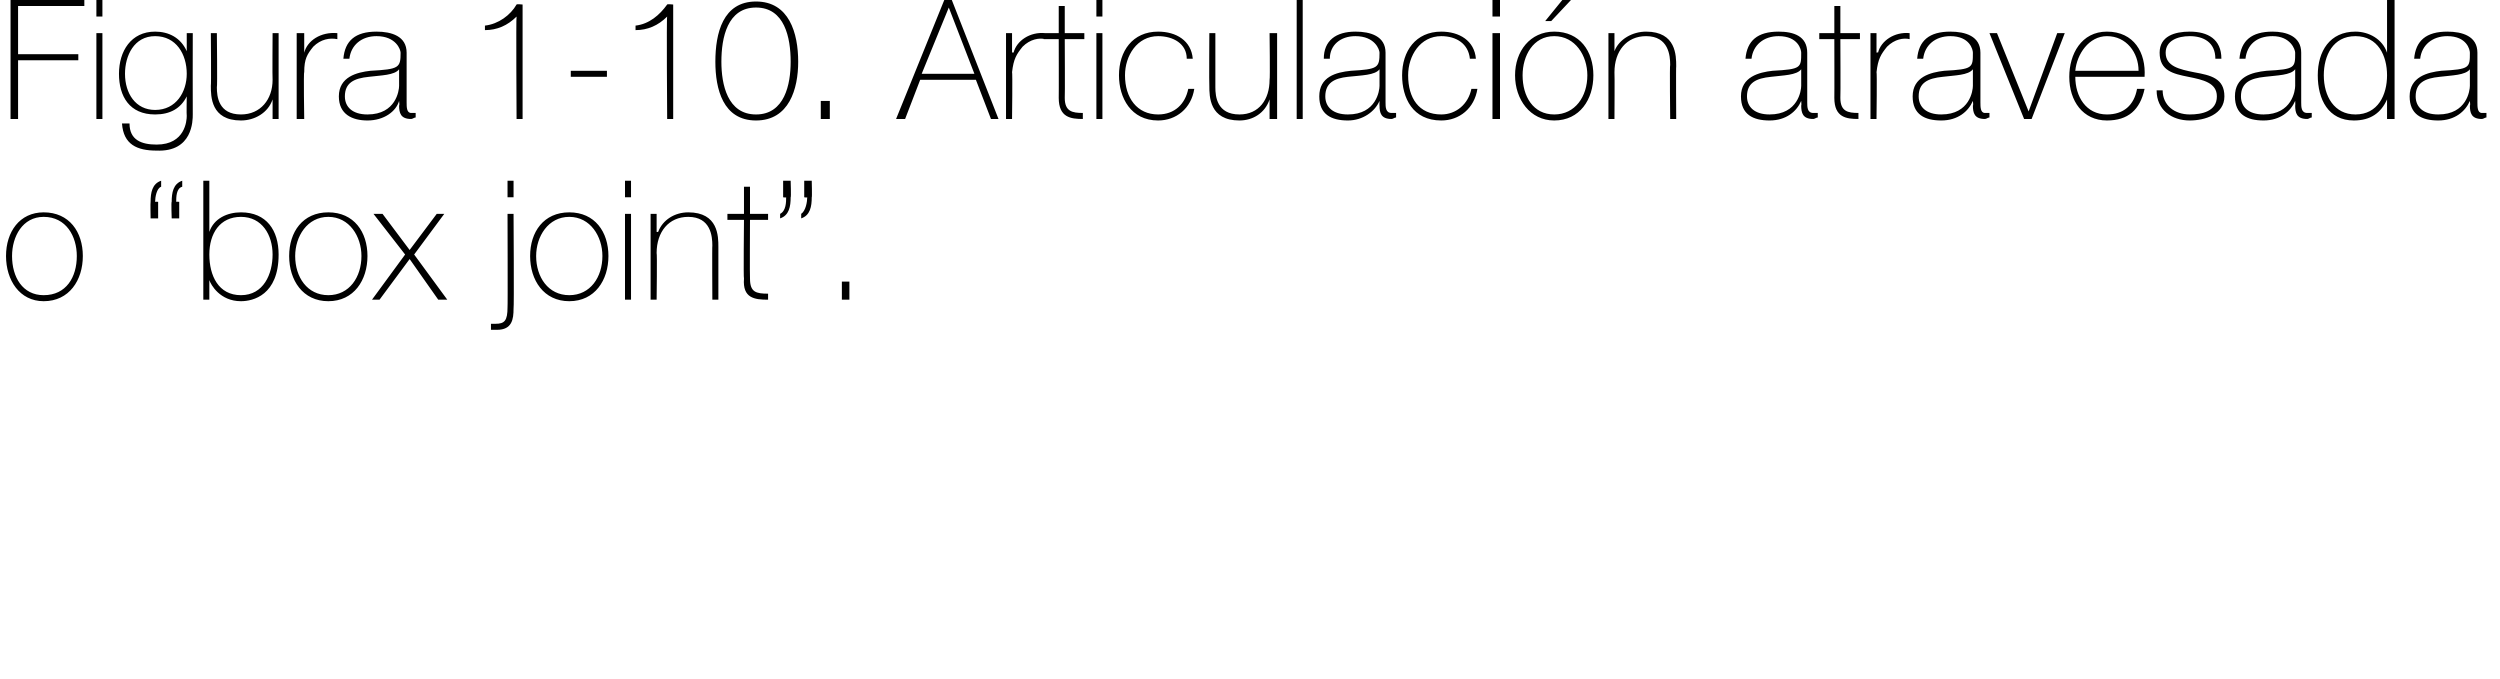 <?xml version="1.0" standalone="no"?><!DOCTYPE svg PUBLIC "-//W3C//DTD SVG 1.1//EN" "http://www.w3.org/Graphics/SVG/1.1/DTD/svg11.dtd"><svg xmlns="http://www.w3.org/2000/svg" version="1.1" width="166px" height="45.1px" viewBox="0 0 166 45.1">  <desc>Figura 1-10 Articulaci n atravesada o box joint</desc>  <defs/>  <g id="Polygon25837">    <path d="M 2.9 14.1 C 4.6 14.1 5.5 15.4 5.5 17 C 5.5 18.6 4.6 20 2.9 20 C 1.3 20 0.4 18.6 0.4 17 C 0.4 15.4 1.3 14.1 2.9 14.1 Z M 2.9 19.6 C 4.4 19.6 5.1 18.4 5.1 17 C 5.1 15.7 4.4 14.4 2.9 14.4 C 1.5 14.4 0.8 15.7 0.8 17 C 0.8 18.4 1.5 19.6 2.9 19.6 Z M 10.7 12.4 C 10.4 12.5 10.3 13.1 10.3 13.4 C 10.3 13.39 10.5 13.4 10.5 13.4 L 10.5 14.5 L 10 14.5 C 10 14.5 9.98 13.39 10 13.4 C 10 12.8 10.1 12.2 10.7 12 C 10.7 12 10.7 12.4 10.7 12.4 Z M 12.1 12.4 C 11.7 12.5 11.7 13.1 11.7 13.4 C 11.69 13.39 11.9 13.4 11.9 13.4 L 11.9 14.5 L 11.4 14.5 C 11.4 14.5 11.36 13.39 11.4 13.4 C 11.4 12.8 11.5 12.2 12.1 12 C 12.1 12 12.1 12.4 12.1 12.4 Z M 18.1 16.9 C 18.1 15.6 17.4 14.4 16 14.4 C 14.6 14.4 13.9 15.5 13.9 16.9 C 13.9 18.3 14.5 19.6 16 19.6 C 17.5 19.6 18.1 18.2 18.1 16.9 Z M 13.5 12 L 13.9 12 L 13.9 15.4 C 13.9 15.4 13.89 15.4 13.9 15.4 C 14.2 14.5 15.1 14.1 16 14.1 C 17.7 14.1 18.5 15.3 18.5 16.9 C 18.5 19.6 16.8 20 16 20 C 14.6 20 14 18.9 13.9 18.6 C 13.89 18.59 13.9 18.6 13.9 18.6 L 13.9 19.9 L 13.5 19.9 L 13.5 12 Z M 21.8 14.1 C 23.5 14.1 24.4 15.4 24.4 17 C 24.4 18.6 23.5 20 21.8 20 C 20.1 20 19.2 18.6 19.2 17 C 19.2 15.4 20.1 14.1 21.8 14.1 Z M 21.8 19.6 C 23.2 19.6 24 18.4 24 17 C 24 15.7 23.2 14.4 21.8 14.4 C 20.4 14.4 19.6 15.7 19.6 17 C 19.6 18.4 20.4 19.6 21.8 19.6 Z M 26.9 16.9 L 24.8 14.2 L 25.4 14.2 L 27.2 16.6 L 29 14.2 L 29.5 14.2 L 27.5 16.9 L 29.7 19.9 L 29.1 19.9 L 27.2 17.2 L 25.2 19.9 L 24.7 19.9 L 26.9 16.9 Z M 34.1 14.2 C 34.1 14.2 34.14 20.46 34.1 20.5 C 34.1 21.2 34 21.9 33 21.9 C 32.9 21.9 32.7 21.9 32.6 21.9 C 32.6 21.9 32.6 21.5 32.6 21.5 C 32.7 21.5 32.8 21.5 32.9 21.5 C 33.5 21.5 33.7 21.3 33.7 20.4 C 33.72 20.43 33.7 14.2 33.7 14.2 L 34.1 14.2 Z M 33.7 13.1 L 33.7 12 L 34.1 12 L 34.1 13.1 L 33.7 13.1 Z M 37.8 14.1 C 39.5 14.1 40.4 15.4 40.4 17 C 40.4 18.6 39.5 20 37.8 20 C 36.1 20 35.2 18.6 35.2 17 C 35.2 15.4 36.1 14.1 37.8 14.1 Z M 37.8 19.6 C 39.2 19.6 40 18.4 40 17 C 40 15.7 39.2 14.4 37.8 14.4 C 36.4 14.4 35.6 15.7 35.6 17 C 35.6 18.4 36.4 19.6 37.8 19.6 Z M 41.5 19.9 L 41.5 14.2 L 41.9 14.2 L 41.9 19.9 L 41.5 19.9 Z M 41.5 13.1 L 41.5 12 L 41.9 12 L 41.9 13.1 L 41.5 13.1 Z M 43.2 14.2 L 43.6 14.2 L 43.6 15.4 C 43.6 15.4 43.66 15.41 43.7 15.4 C 44 14.6 44.8 14.1 45.7 14.1 C 47.7 14.1 47.7 15.7 47.7 16.4 C 47.7 16.36 47.7 19.9 47.7 19.9 L 47.3 19.9 C 47.3 19.9 47.28 16.28 47.3 16.3 C 47.3 15.7 47.2 14.4 45.7 14.4 C 44.4 14.4 43.6 15.4 43.6 16.8 C 43.64 16.8 43.6 19.9 43.6 19.9 L 43.2 19.9 L 43.2 14.2 Z M 51 14.6 L 49.8 14.6 C 49.8 14.6 49.78 18.51 49.8 18.5 C 49.8 19.4 50.2 19.5 51 19.5 C 51 19.5 51 19.9 51 19.9 C 50.1 19.9 49.3 19.8 49.4 18.5 C 49.36 18.51 49.4 14.6 49.4 14.6 L 48.3 14.6 L 48.3 14.2 L 49.4 14.2 L 49.4 12.4 L 49.8 12.4 L 49.8 14.2 L 51 14.2 L 51 14.6 Z M 53.9 13.1 C 53.9 13.7 53.8 14.3 53.2 14.5 C 53.2 14.5 53.2 14.2 53.2 14.2 C 53.5 14 53.6 13.4 53.6 13.1 C 53.6 13.13 53.4 13.1 53.4 13.1 L 53.4 12 L 53.9 12 C 53.9 12 53.93 13.13 53.9 13.1 Z M 52.5 13.1 C 52.5 13.7 52.4 14.3 51.8 14.5 C 51.8 14.5 51.8 14.2 51.8 14.2 C 52.2 14 52.2 13.4 52.2 13.1 C 52.21 13.13 52 13.1 52 13.1 L 52 12 L 52.5 12 C 52.5 12 52.54 13.13 52.5 13.1 Z M 55.9 19.9 L 55.9 18.7 L 56.4 18.7 L 56.4 19.9 L 55.9 19.9 Z " stroke="none" fill="#000"/>  </g>  <g id="Polygon25836">    <path d="M 1.2 4 L 1.2 7.9 L 0.7 7.9 L 0.7 0 L 5.6 0 L 5.6 0.4 L 1.2 0.4 L 1.2 3.6 L 5.2 3.6 L 5.2 4 L 1.2 4 Z M 6.4 7.9 L 6.4 2.2 L 6.8 2.2 L 6.8 7.9 L 6.4 7.9 Z M 6.4 1.1 L 6.4 0 L 6.8 0 L 6.8 1.1 L 6.4 1.1 Z M 8.3 4.9 C 8.3 6.2 9 7.3 10.3 7.3 C 11.7 7.3 12.4 6.1 12.4 4.9 C 12.4 3.6 11.7 2.4 10.3 2.4 C 8.9 2.4 8.3 3.7 8.3 4.9 Z M 12.8 2.2 C 12.8 2.2 12.79 7.56 12.8 7.6 C 12.8 8 12.8 10.1 10.4 10 C 9.1 10 8.2 9.6 8.1 8.2 C 8.1 8.2 8.6 8.2 8.6 8.2 C 8.6 9.3 9.4 9.6 10.4 9.6 C 12.3 9.6 12.4 8 12.4 7.7 C 12.38 7.66 12.4 6.4 12.4 6.4 C 12.4 6.4 12.35 6.36 12.4 6.4 C 12 7.2 11.3 7.6 10.3 7.6 C 8.6 7.6 7.9 6.4 7.9 4.9 C 7.9 3.4 8.7 2.1 10.3 2.1 C 11.2 2.1 12 2.5 12.4 3.4 C 12.35 3.38 12.4 3.4 12.4 3.4 L 12.4 2.2 L 12.8 2.2 Z M 18.5 7.9 L 18.1 7.9 L 18.1 6.6 C 18.1 6.6 18.06 6.64 18.1 6.6 C 17.8 7.5 16.9 8 16 8 C 14 8 14 6.4 14 5.7 C 14.03 5.7 14 2.2 14 2.2 L 14.4 2.2 C 14.4 2.2 14.44 5.78 14.4 5.8 C 14.4 6.4 14.5 7.6 16 7.6 C 17.3 7.6 18.1 6.6 18.1 5.3 C 18.08 5.26 18.1 2.2 18.1 2.2 L 18.5 2.2 L 18.5 7.9 Z M 20.2 3.5 C 20.2 3.5 20.18 3.45 20.2 3.5 C 20.4 2.7 21.3 2.1 22.4 2.2 C 22.4 2.2 22.4 2.6 22.4 2.6 C 21.9 2.5 21.3 2.6 20.8 3.1 C 20.4 3.6 20.2 3.9 20.2 4.8 C 20.15 4.76 20.2 7.9 20.2 7.9 L 19.7 7.9 L 19.7 2.2 L 20.2 2.2 L 20.2 3.5 Z M 26.5 4.6 C 26.2 5 25.3 5 24.5 5.1 C 23.5 5.2 22.9 5.5 22.9 6.4 C 22.9 7.1 23.4 7.6 24.4 7.6 C 26.3 7.6 26.5 6 26.5 5.7 C 26.5 5.7 26.5 4.6 26.5 4.6 Z M 27 6.8 C 27 7.1 27 7.5 27.3 7.5 C 27.4 7.5 27.5 7.5 27.6 7.5 C 27.6 7.5 27.6 7.8 27.6 7.8 C 27.5 7.8 27.4 7.9 27.3 7.9 C 26.6 7.9 26.5 7.5 26.5 7 C 26.54 7.03 26.5 6.7 26.5 6.7 C 26.5 6.7 26.52 6.73 26.5 6.7 C 26.3 7.4 25.5 8 24.4 8 C 23.4 8 22.5 7.6 22.5 6.4 C 22.5 5.1 23.7 4.8 24.6 4.7 C 26.5 4.6 26.6 4.5 26.6 3.5 C 26.6 3.3 26.3 2.4 25 2.4 C 24 2.4 23.3 3 23.2 3.9 C 23.2 3.9 22.8 3.9 22.8 3.9 C 22.9 2.7 23.6 2.1 25 2.1 C 26 2.1 27 2.4 27 3.5 C 27 3.5 27 6.8 27 6.8 Z M 34.7 7.9 L 34.3 7.9 C 34.3 7.9 34.26 1.08 34.3 1.1 C 33.7 1.7 33 2 32.2 2 C 32.2 2 32.2 1.7 32.2 1.7 C 33.1 1.6 33.9 1 34.3 0.3 C 34.31 0.26 34.7 0.3 34.7 0.3 L 34.7 7.9 Z M 37.9 5.1 L 37.9 4.7 L 40.3 4.7 L 40.3 5.1 L 37.9 5.1 Z M 44.7 7.9 L 44.3 7.9 C 44.3 7.9 44.25 1.08 44.3 1.1 C 43.7 1.7 43 2 42.2 2 C 42.2 2 42.2 1.7 42.2 1.7 C 43.1 1.6 43.8 1 44.3 0.3 C 44.29 0.26 44.7 0.3 44.7 0.3 L 44.7 7.9 Z M 47.5 4.1 C 47.5 2.2 48 0.1 50.2 0.1 C 52.4 0.1 53 2.2 53 4.1 C 53 5.9 52.4 8 50.2 8 C 48 8 47.5 5.9 47.5 4.1 Z M 52.5 4.1 C 52.5 2.5 52.1 0.5 50.2 0.5 C 48.3 0.5 47.9 2.5 47.9 4.1 C 47.9 5.6 48.3 7.6 50.2 7.6 C 52.1 7.6 52.5 5.6 52.5 4.1 Z M 54.5 7.9 L 54.5 6.7 L 55.1 6.7 L 55.1 7.9 L 54.5 7.9 Z M 63.2 0 L 66.3 7.9 L 65.8 7.9 L 64.8 5.3 L 61.1 5.3 L 60.1 7.9 L 59.5 7.9 L 62.7 0 L 63.2 0 Z M 64.7 4.9 L 63 0.5 L 63 0.5 L 61.2 4.9 L 64.7 4.9 Z M 67.2 3.5 C 67.2 3.5 67.27 3.45 67.3 3.5 C 67.5 2.7 68.4 2.1 69.4 2.2 C 69.4 2.2 69.4 2.6 69.4 2.6 C 69 2.5 68.4 2.6 67.9 3.1 C 67.5 3.6 67.3 3.9 67.2 4.8 C 67.24 4.76 67.2 7.9 67.2 7.9 L 66.8 7.9 L 66.8 2.2 L 67.2 2.2 L 67.2 3.5 Z M 72 2.6 L 70.7 2.6 C 70.7 2.6 70.72 6.51 70.7 6.5 C 70.7 7.4 71.2 7.5 71.9 7.5 C 71.9 7.5 71.9 7.9 71.9 7.9 C 71.1 7.9 70.3 7.8 70.3 6.5 C 70.31 6.51 70.3 2.6 70.3 2.6 L 69.3 2.6 L 69.3 2.2 L 70.3 2.2 L 70.3 0.4 L 70.7 0.4 L 70.7 2.2 L 72 2.2 L 72 2.6 Z M 72.8 7.9 L 72.8 2.2 L 73.2 2.2 L 73.2 7.9 L 72.8 7.9 Z M 72.8 1.1 L 72.8 0 L 73.2 0 L 73.2 1.1 L 72.8 1.1 Z M 78.8 3.9 C 78.8 2.9 77.9 2.4 76.9 2.4 C 75.5 2.4 74.7 3.7 74.7 5 C 74.7 6.5 75.5 7.6 76.9 7.6 C 78 7.6 78.7 6.9 78.9 5.9 C 78.9 5.9 79.3 5.9 79.3 5.9 C 79.1 7.2 78.1 8 76.9 8 C 75.1 8 74.3 6.5 74.3 5 C 74.3 3.4 75.2 2.1 76.9 2.1 C 78.1 2.1 79.1 2.7 79.2 3.9 C 79.2 3.9 78.8 3.9 78.8 3.9 Z M 84.8 7.9 L 84.3 7.9 L 84.3 6.6 C 84.3 6.6 84.32 6.64 84.3 6.6 C 84 7.5 83.2 8 82.3 8 C 80.3 8 80.3 6.4 80.3 5.7 C 80.28 5.7 80.3 2.2 80.3 2.2 L 80.7 2.2 C 80.7 2.2 80.7 5.78 80.7 5.8 C 80.7 6.4 80.8 7.6 82.3 7.6 C 83.6 7.6 84.3 6.6 84.3 5.3 C 84.34 5.26 84.3 2.2 84.3 2.2 L 84.8 2.2 L 84.8 7.9 Z M 86.5 0 L 86.5 7.9 L 86.1 7.9 L 86.1 0 L 86.5 0 Z M 91.6 4.6 C 91.3 5 90.4 5 89.5 5.1 C 88.6 5.2 88 5.5 88 6.4 C 88 7.1 88.5 7.6 89.5 7.6 C 91.4 7.6 91.6 6 91.6 5.7 C 91.6 5.7 91.6 4.6 91.6 4.6 Z M 92 6.8 C 92 7.1 92 7.5 92.4 7.5 C 92.5 7.5 92.6 7.5 92.7 7.5 C 92.7 7.5 92.7 7.8 92.7 7.8 C 92.6 7.8 92.5 7.9 92.4 7.9 C 91.7 7.9 91.6 7.5 91.6 7 C 91.59 7.03 91.6 6.7 91.6 6.7 C 91.6 6.7 91.57 6.73 91.6 6.7 C 91.3 7.4 90.5 8 89.5 8 C 88.4 8 87.6 7.6 87.6 6.4 C 87.6 5.1 88.7 4.8 89.7 4.7 C 91.5 4.6 91.6 4.5 91.6 3.5 C 91.6 3.3 91.3 2.4 90 2.4 C 89 2.4 88.3 3 88.3 3.9 C 88.3 3.9 87.9 3.9 87.9 3.9 C 87.9 2.7 88.7 2.1 90 2.1 C 91 2.1 92 2.4 92 3.5 C 92 3.5 92 6.8 92 6.8 Z M 97.6 3.9 C 97.5 2.9 96.7 2.4 95.7 2.4 C 94.3 2.4 93.5 3.7 93.5 5 C 93.5 6.5 94.2 7.6 95.7 7.6 C 96.7 7.6 97.5 6.9 97.7 5.9 C 97.7 5.9 98.1 5.9 98.1 5.9 C 97.9 7.2 96.9 8 95.7 8 C 93.8 8 93.1 6.5 93.1 5 C 93.1 3.4 94 2.1 95.7 2.1 C 96.9 2.1 97.9 2.7 98 3.9 C 98 3.9 97.6 3.9 97.6 3.9 Z M 99.1 7.9 L 99.1 2.2 L 99.6 2.2 L 99.6 7.9 L 99.1 7.9 Z M 99.1 1.1 L 99.1 0 L 99.6 0 L 99.6 1.1 L 99.1 1.1 Z M 103.2 2.1 C 104.9 2.1 105.8 3.4 105.8 5 C 105.8 6.6 104.9 8 103.2 8 C 101.6 8 100.6 6.6 100.6 5 C 100.6 3.4 101.6 2.1 103.2 2.1 Z M 103.2 7.6 C 104.6 7.6 105.4 6.4 105.4 5 C 105.4 3.7 104.6 2.4 103.2 2.4 C 101.8 2.4 101.1 3.7 101.1 5 C 101.1 6.4 101.8 7.6 103.2 7.6 Z M 103.9 -0.2 L 104.5 -0.2 L 103 1.4 L 102.6 1.4 L 103.9 -0.2 Z M 106.8 2.2 L 107.2 2.2 L 107.2 3.4 C 107.2 3.4 107.24 3.41 107.2 3.4 C 107.5 2.6 108.4 2.1 109.3 2.1 C 111.3 2.1 111.3 3.7 111.3 4.4 C 111.28 4.36 111.3 7.9 111.3 7.9 L 110.9 7.9 C 110.9 7.9 110.86 4.28 110.9 4.3 C 110.9 3.7 110.8 2.4 109.3 2.4 C 108 2.4 107.2 3.4 107.2 4.8 C 107.22 4.8 107.2 7.9 107.2 7.9 L 106.8 7.9 L 106.8 2.2 Z M 119.6 4.6 C 119.3 5 118.4 5 117.6 5.1 C 116.6 5.2 116 5.5 116 6.4 C 116 7.1 116.5 7.6 117.5 7.6 C 119.4 7.6 119.6 6 119.6 5.7 C 119.6 5.7 119.6 4.6 119.6 4.6 Z M 120 6.8 C 120 7.1 120 7.5 120.4 7.5 C 120.5 7.5 120.6 7.5 120.7 7.5 C 120.7 7.5 120.7 7.8 120.7 7.8 C 120.6 7.8 120.5 7.9 120.4 7.9 C 119.7 7.9 119.6 7.5 119.6 7 C 119.63 7.03 119.6 6.7 119.6 6.7 C 119.6 6.7 119.61 6.73 119.6 6.7 C 119.3 7.4 118.6 8 117.5 8 C 116.4 8 115.6 7.6 115.6 6.4 C 115.6 5.1 116.8 4.8 117.7 4.7 C 119.6 4.6 119.6 4.5 119.6 3.5 C 119.6 3.3 119.4 2.4 118.1 2.4 C 117.1 2.4 116.4 3 116.3 3.9 C 116.3 3.9 115.9 3.9 115.9 3.9 C 116 2.7 116.7 2.1 118.1 2.1 C 119.1 2.1 120 2.4 120 3.5 C 120 3.5 120 6.8 120 6.8 Z M 123.5 2.6 L 122.2 2.6 C 122.2 2.6 122.22 6.51 122.2 6.5 C 122.2 7.4 122.7 7.5 123.4 7.5 C 123.4 7.5 123.4 7.9 123.4 7.9 C 122.6 7.9 121.8 7.8 121.8 6.5 C 121.81 6.51 121.8 2.6 121.8 2.6 L 120.8 2.6 L 120.8 2.2 L 121.8 2.2 L 121.8 0.4 L 122.2 0.4 L 122.2 2.2 L 123.5 2.2 L 123.5 2.6 Z M 124.6 3.5 C 124.6 3.5 124.68 3.45 124.7 3.5 C 124.9 2.7 125.8 2.1 126.8 2.2 C 126.8 2.2 126.8 2.6 126.8 2.6 C 126.4 2.5 125.8 2.6 125.3 3.1 C 124.9 3.6 124.7 3.9 124.6 4.8 C 124.64 4.76 124.6 7.9 124.6 7.9 L 124.2 7.9 L 124.2 2.2 L 124.6 2.2 L 124.6 3.5 Z M 131 4.6 C 130.7 5 129.8 5 129 5.1 C 128 5.2 127.4 5.5 127.4 6.4 C 127.4 7.1 127.9 7.6 128.9 7.6 C 130.8 7.6 131 6 131 5.7 C 131 5.7 131 4.6 131 4.6 Z M 131.5 6.8 C 131.5 7.1 131.5 7.5 131.8 7.5 C 131.9 7.5 132 7.5 132.1 7.5 C 132.1 7.5 132.1 7.8 132.1 7.8 C 132 7.8 131.9 7.9 131.8 7.9 C 131.1 7.9 131 7.5 131 7 C 131.04 7.03 131 6.7 131 6.7 C 131 6.7 131.01 6.73 131 6.7 C 130.7 7.4 130 8 128.9 8 C 127.8 8 127 7.6 127 6.4 C 127 5.1 128.2 4.8 129.1 4.7 C 131 4.6 131 4.5 131 3.5 C 131 3.3 130.8 2.4 129.5 2.4 C 128.5 2.4 127.8 3 127.7 3.9 C 127.7 3.9 127.3 3.9 127.3 3.9 C 127.4 2.7 128.1 2.1 129.5 2.1 C 130.5 2.1 131.5 2.4 131.5 3.5 C 131.5 3.5 131.5 6.8 131.5 6.8 Z M 134.9 7.9 L 134.4 7.9 L 132.1 2.2 L 132.6 2.2 L 134.7 7.4 L 134.7 7.4 L 136.6 2.2 L 137.1 2.2 L 134.9 7.9 Z M 137.8 5.1 C 137.8 6.4 138.5 7.6 139.9 7.6 C 141 7.6 141.7 7 141.9 5.9 C 141.9 5.9 142.4 5.9 142.4 5.9 C 142.1 7.3 141.3 8 139.9 8 C 138.3 8 137.4 6.7 137.4 5.1 C 137.4 3.6 138.2 2.1 139.9 2.1 C 141.7 2.1 142.5 3.5 142.4 5.1 C 142.4 5.1 137.8 5.1 137.8 5.1 Z M 142 4.7 C 142 3.5 141.2 2.4 139.9 2.4 C 138.7 2.4 137.9 3.6 137.8 4.7 C 137.8 4.7 142 4.7 142 4.7 Z M 143.6 6 C 143.6 7 144.4 7.6 145.4 7.6 C 146.2 7.6 147.2 7.4 147.2 6.4 C 147.2 5.5 146.3 5.3 145.3 5.1 C 144.3 4.9 143.4 4.7 143.4 3.5 C 143.4 2.4 144.4 2.1 145.4 2.1 C 146.6 2.1 147.5 2.6 147.5 3.9 C 147.5 3.9 147.1 3.9 147.1 3.9 C 147.1 2.8 146.3 2.4 145.4 2.4 C 144.6 2.4 143.8 2.7 143.8 3.5 C 143.8 4.4 144.7 4.6 145.7 4.8 C 146.8 5 147.7 5.2 147.7 6.4 C 147.7 7.6 146.4 8 145.4 8 C 144.2 8 143.2 7.3 143.2 6 C 143.2 6 143.6 6 143.6 6 Z M 152.4 4.6 C 152.1 5 151.2 5 150.4 5.1 C 149.4 5.2 148.8 5.5 148.8 6.4 C 148.8 7.1 149.3 7.6 150.3 7.6 C 152.2 7.6 152.4 6 152.4 5.7 C 152.4 5.7 152.4 4.6 152.4 4.6 Z M 152.8 6.8 C 152.8 7.1 152.8 7.5 153.2 7.5 C 153.3 7.5 153.4 7.5 153.5 7.5 C 153.5 7.5 153.5 7.8 153.5 7.8 C 153.4 7.8 153.3 7.9 153.2 7.9 C 152.5 7.9 152.4 7.5 152.4 7 C 152.42 7.03 152.4 6.7 152.4 6.7 C 152.4 6.7 152.4 6.73 152.4 6.7 C 152.1 7.4 151.4 8 150.3 8 C 149.2 8 148.4 7.6 148.4 6.4 C 148.4 5.1 149.5 4.8 150.5 4.7 C 152.4 4.6 152.4 4.5 152.4 3.5 C 152.4 3.3 152.1 2.4 150.9 2.4 C 149.8 2.4 149.2 3 149.1 3.9 C 149.1 3.9 148.7 3.9 148.7 3.9 C 148.8 2.7 149.5 2.1 150.9 2.1 C 151.8 2.1 152.8 2.4 152.8 3.5 C 152.8 3.5 152.8 6.8 152.8 6.8 Z M 158.5 5 C 158.5 3.7 157.9 2.4 156.4 2.4 C 154.9 2.4 154.3 3.7 154.3 5 C 154.3 6.4 155 7.6 156.4 7.6 C 157.9 7.6 158.5 6.3 158.5 5 Z M 158.5 6.6 C 158.5 6.6 158.51 6.64 158.5 6.6 C 158.1 7.5 157.4 8 156.3 8 C 154.6 8 153.9 6.6 153.9 5 C 153.9 3.4 154.7 2.1 156.4 2.1 C 157.3 2.1 158.2 2.6 158.5 3.5 C 158.51 3.46 158.5 3.5 158.5 3.5 L 158.5 0 L 159 0 L 159 7.9 L 158.5 7.9 L 158.5 6.6 Z M 164 4.6 C 163.7 5 162.8 5 162 5.1 C 161 5.2 160.4 5.5 160.4 6.4 C 160.4 7.1 160.9 7.6 161.9 7.6 C 163.8 7.6 164 6 164 5.7 C 164 5.7 164 4.6 164 4.6 Z M 164.5 6.8 C 164.5 7.1 164.5 7.5 164.8 7.5 C 164.9 7.5 165 7.5 165.1 7.5 C 165.1 7.5 165.1 7.8 165.1 7.8 C 165 7.8 164.9 7.9 164.8 7.9 C 164.1 7.9 164 7.5 164 7 C 164.04 7.03 164 6.7 164 6.7 C 164 6.7 164.01 6.73 164 6.7 C 163.7 7.4 163 8 161.9 8 C 160.8 8 160 7.6 160 6.4 C 160 5.1 161.2 4.8 162.1 4.7 C 164 4.6 164 4.5 164 3.5 C 164 3.3 163.8 2.4 162.5 2.4 C 161.5 2.4 160.8 3 160.7 3.9 C 160.7 3.9 160.3 3.9 160.3 3.9 C 160.4 2.7 161.1 2.1 162.5 2.1 C 163.5 2.1 164.5 2.4 164.5 3.5 C 164.5 3.5 164.5 6.8 164.5 6.8 Z " stroke="none" fill="#000"/>  </g></svg>
